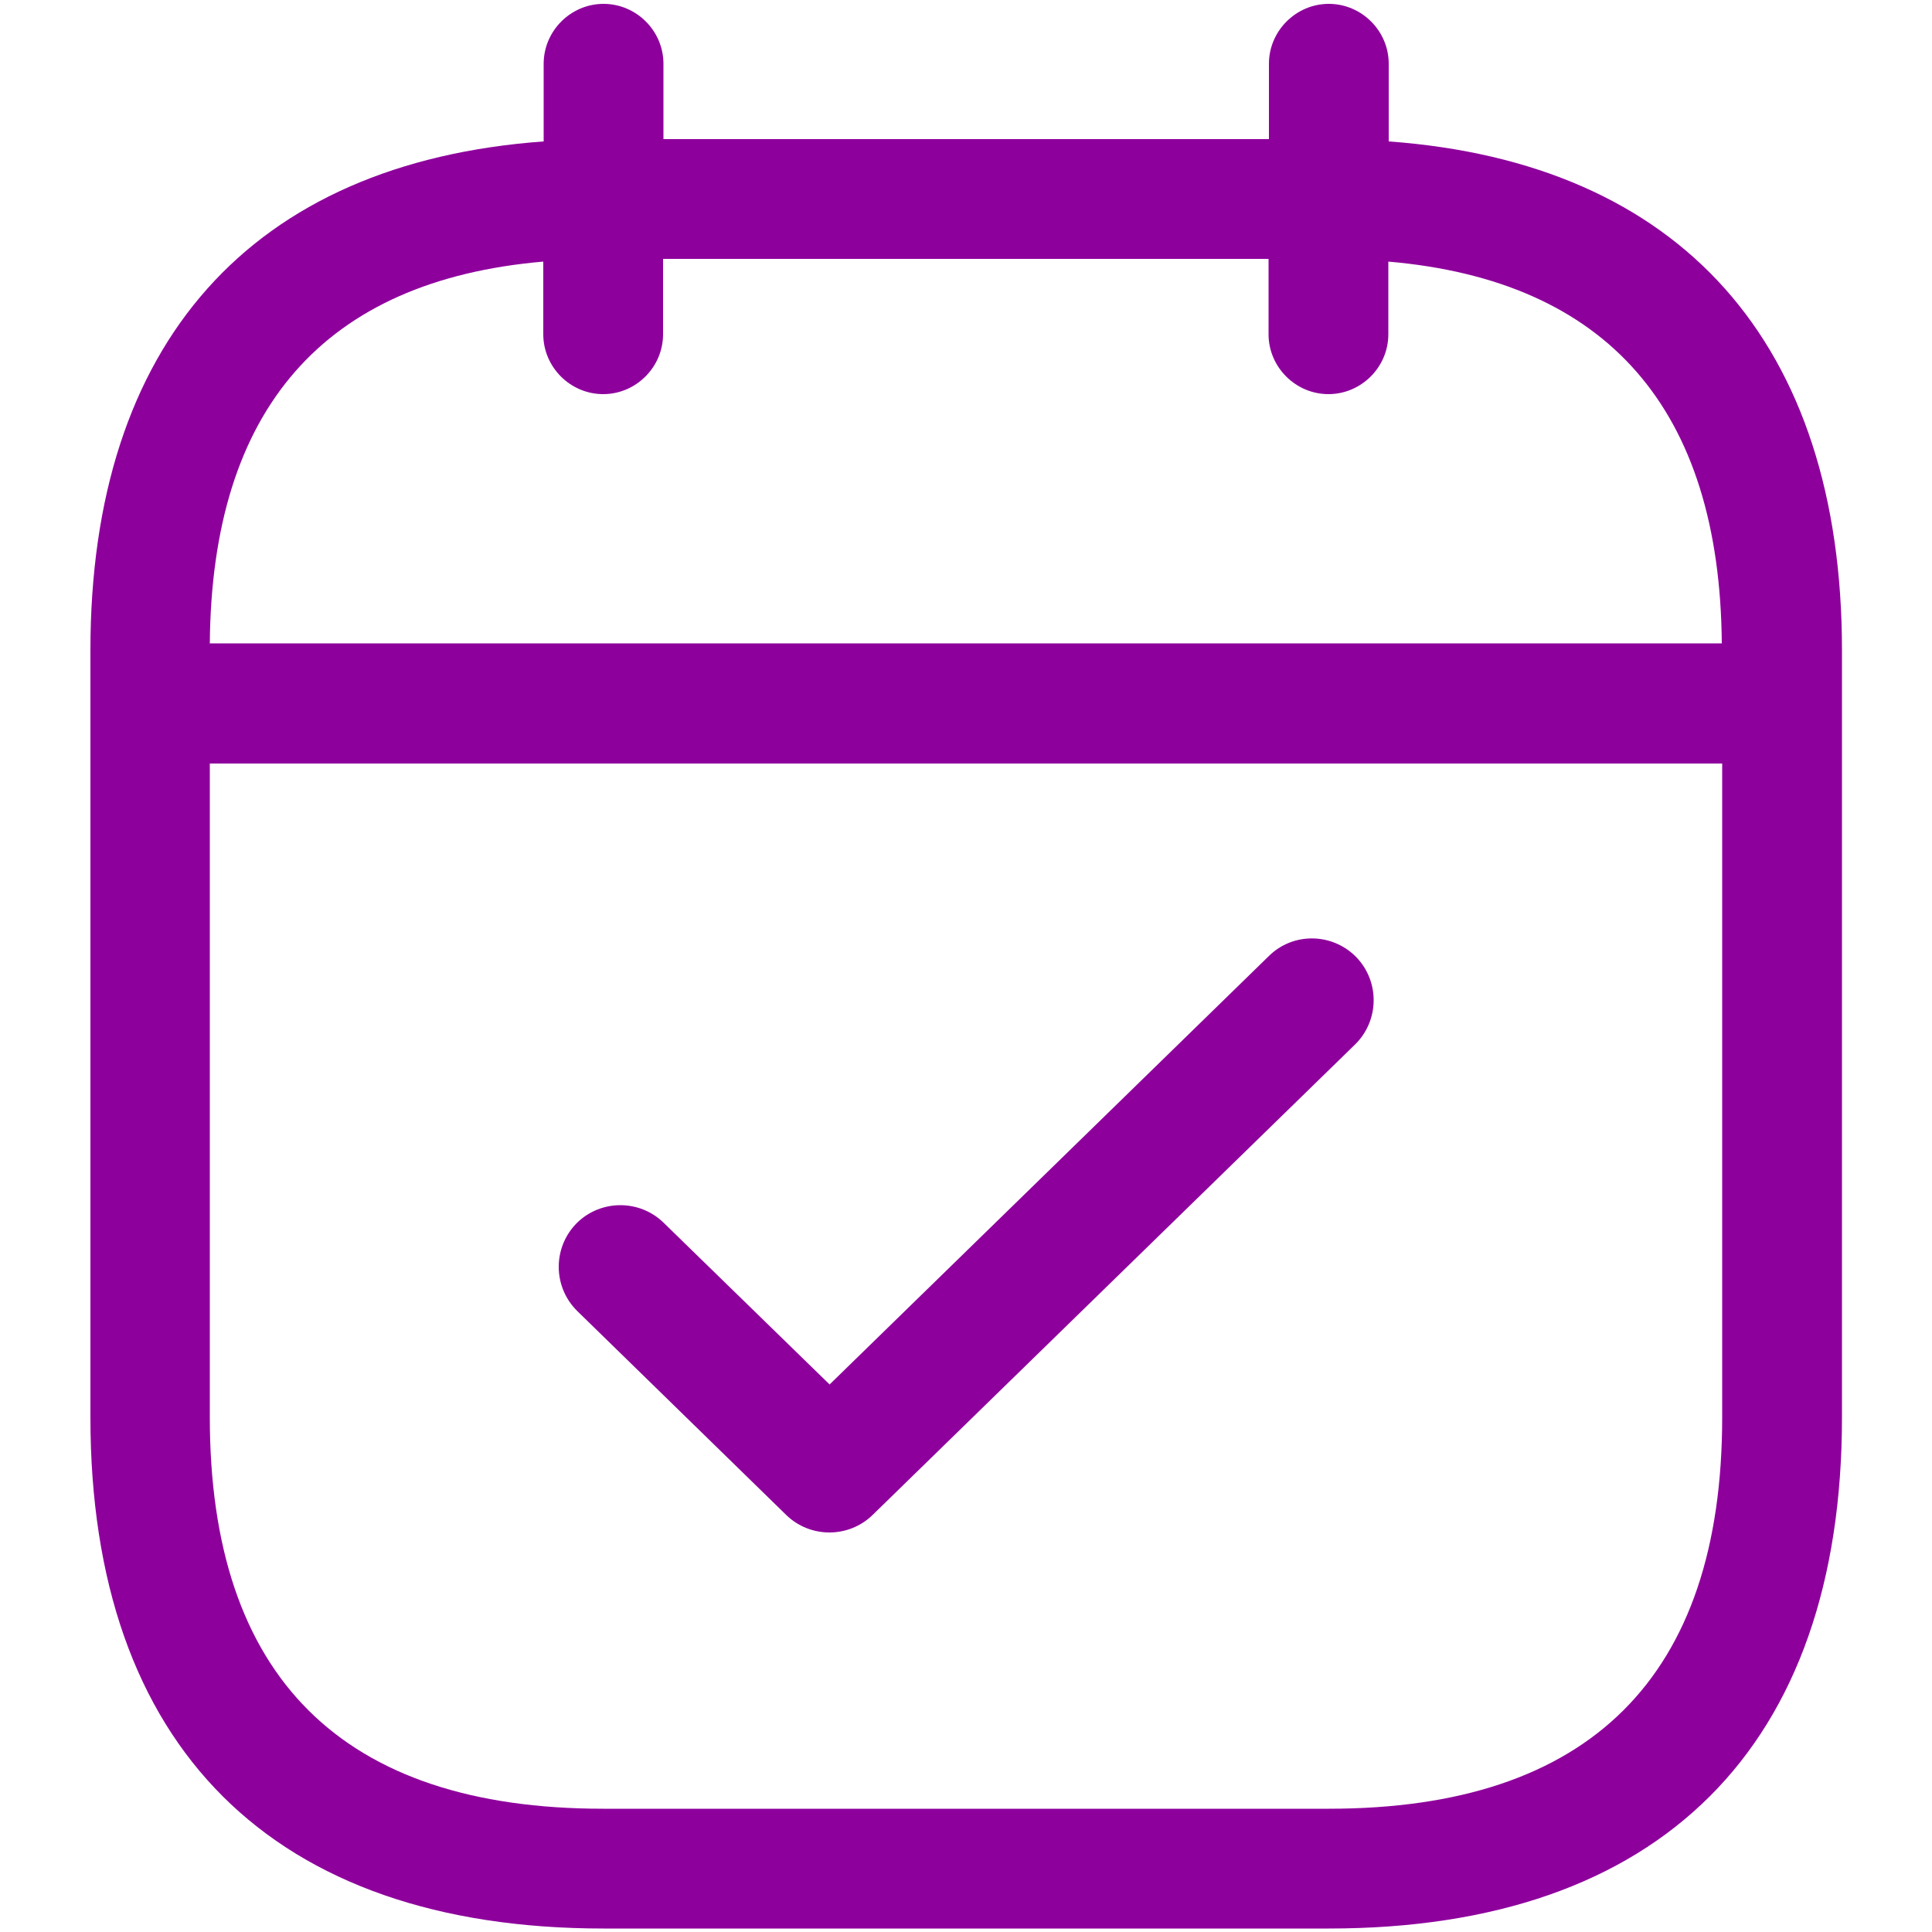 <?xml version="1.0" encoding="UTF-8"?>
<svg id="Layer_1" xmlns="http://www.w3.org/2000/svg" version="1.1" viewBox="0 0 50 50">
  <!-- Generator: Adobe Illustrator 29.3.0, SVG Export Plug-In . SVG Version: 2.1.0 Build 146)  -->
  <defs>
    <style>
      .st0 {
        fill: #8e009c;
      }
    </style>
  </defs>
  <path class="st0" d="M35.94,3.66V1.65c0-.85-.7-1.55-1.55-1.55s-1.55.7-1.55,1.55v1.95h-15.67v-1.95c0-.85-.7-1.55-1.55-1.55s-1.55.7-1.55,1.55v2.01c-7.57.55-11.73,5.22-11.73,13.17v19.85c0,8.53,4.72,13.23,13.28,13.23h18.77c8.57,0,13.28-4.7,13.28-13.23v-19.85c0-7.95-4.17-12.62-11.73-13.17ZM14.06,6.77v1.88c0,.85.7,1.55,1.55,1.55s1.55-.7,1.55-1.55v-1.95h15.67v1.95c0,.85.7,1.55,1.55,1.55s1.55-.7,1.55-1.55v-1.88c5.67.49,8.58,3.82,8.63,9.88H5.43c.05-6.07,2.96-9.39,8.63-9.88ZM44.57,36.68c0,6.72-3.43,10.13-10.18,10.13H15.61c-6.76,0-10.18-3.41-10.18-10.13v-16.92h39.14v16.92Z"/>
  <path class="st0" d="M20.35,39.21c.62.6,1.61.6,2.23,0l12.49-12.18c.64-.63.64-1.66,0-2.29-.62-.6-1.61-.61-2.23,0l-11.37,11.09-4.3-4.19c-.62-.6-1.61-.6-2.23,0h0c-.64.63-.64,1.66,0,2.29l5.41,5.28Z"/>
</svg>